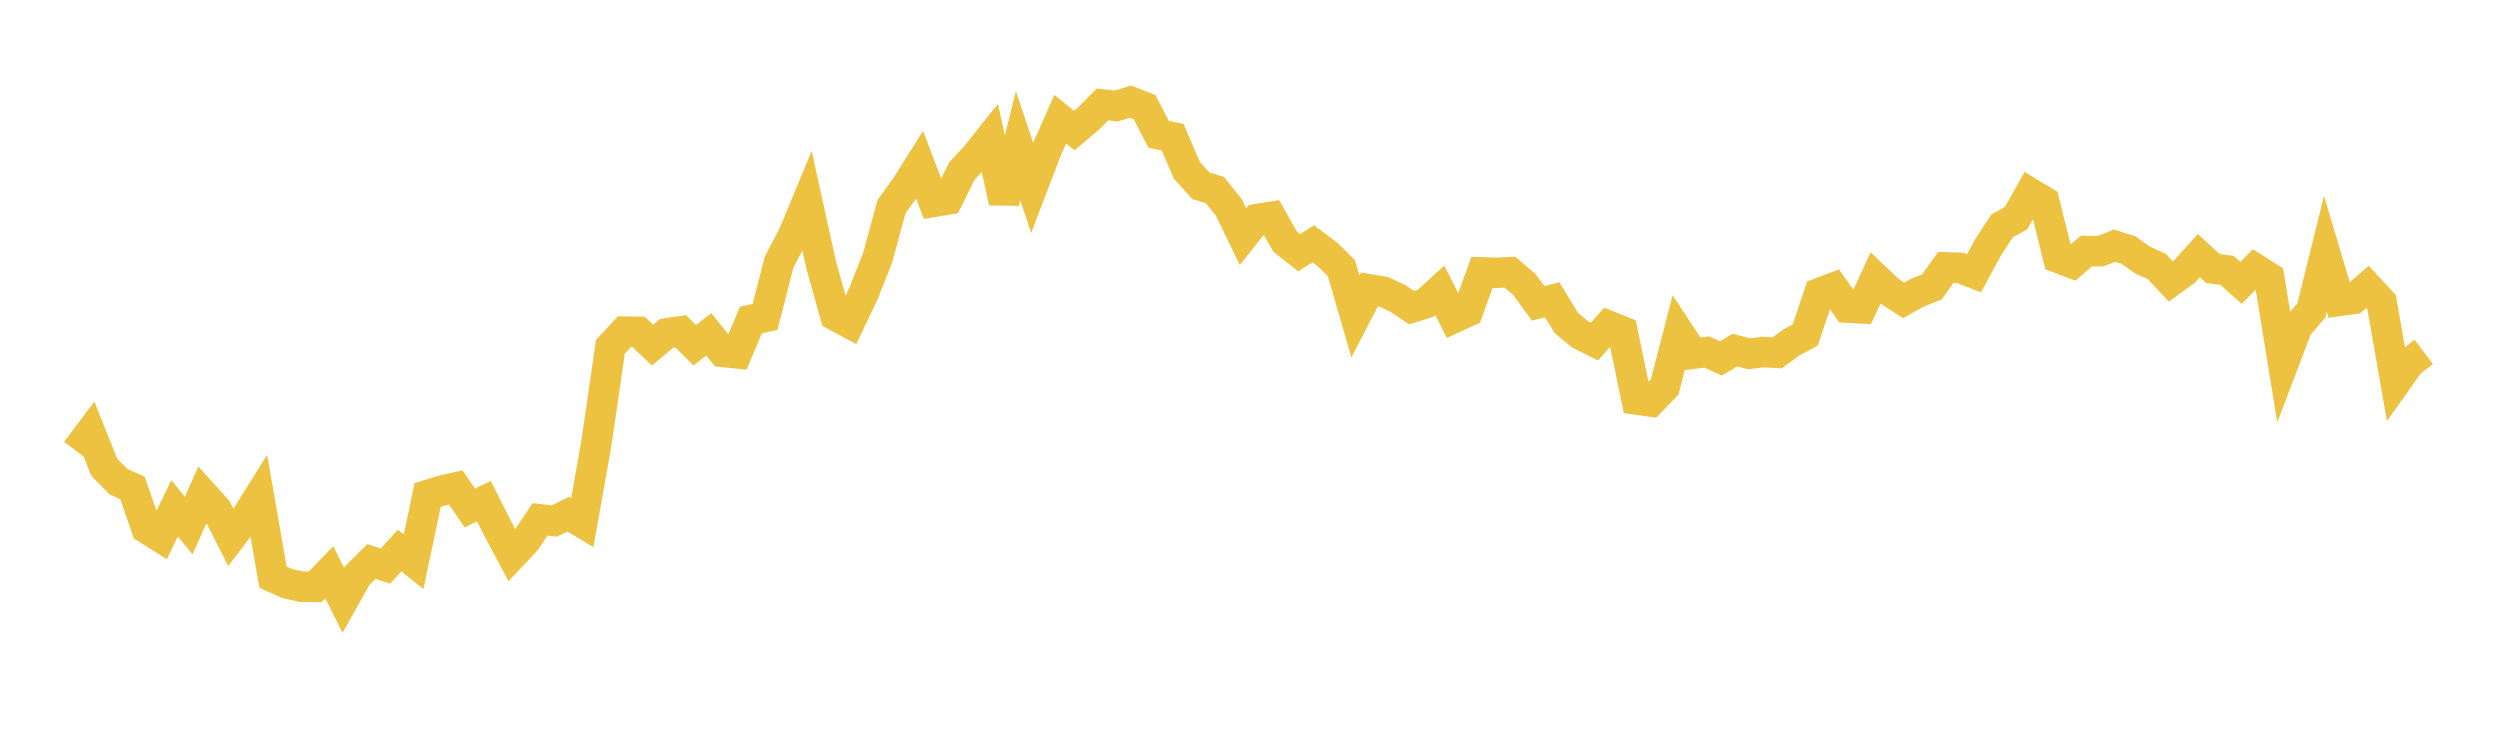 <svg width="164" height="48" xmlns="http://www.w3.org/2000/svg" xmlns:xlink="http://www.w3.org/1999/xlink"><path fill="none" stroke="rgb(237,194,64)" stroke-width="2" d="M5,29.586L5.922,28.36L6.844,30.659L7.766,31.597L8.689,32.008L9.611,34.666L10.533,35.246L11.455,33.347L12.377,34.479L13.299,32.414L14.222,33.437L15.144,35.26L16.066,34.052L16.988,32.578L17.91,37.864L18.832,38.276L19.754,38.488L20.677,38.497L21.599,37.542L22.521,39.382L23.443,37.747L24.365,36.832L25.287,37.136L26.21,36.114L27.132,36.85L28.054,32.472L28.976,32.186L29.898,31.976L30.82,33.322L31.743,32.876L32.665,34.697L33.587,36.428L34.509,35.446L35.431,34.068L36.353,34.182L37.275,33.729L38.198,34.288L39.12,29.099L40.042,22.75L40.964,21.756L41.886,21.768L42.808,22.64L43.731,21.864L44.653,21.734L45.575,22.647L46.497,21.933L47.419,23.083L48.341,23.182L49.263,20.986L50.186,20.796L51.108,17.194L52.03,15.445L52.952,13.219L53.874,17.403L54.796,20.699L55.719,21.195L56.641,19.264L57.563,16.932L58.485,13.551L59.407,12.276L60.329,10.814L61.251,13.24L62.174,13.089L63.096,11.227L64.018,10.228L64.94,9.072L65.862,13.265L66.784,9.554L67.707,12.316L68.629,9.902L69.551,7.821L70.473,8.564L71.395,7.79L72.317,6.853L73.24,6.95L74.162,6.669L75.084,7.032L76.006,8.811L76.928,9.004L77.85,11.161L78.772,12.181L79.695,12.466L80.617,13.614L81.539,15.522L82.461,14.369L83.383,14.225L84.305,15.852L85.228,16.577L86.15,15.992L87.072,16.684L87.994,17.583L88.916,20.764L89.838,18.98L90.76,19.14L91.683,19.566L92.605,20.181L93.527,19.887L94.449,19.045L95.371,20.861L96.293,20.434L97.216,17.868L98.138,17.897L99.06,17.861L99.982,18.643L100.904,19.898L101.826,19.666L102.749,21.184L103.671,21.949L104.593,22.411L105.515,21.37L106.437,21.741L107.359,26.212L108.281,26.341L109.204,25.386L110.126,21.801L111.048,23.208L111.97,23.092L112.892,23.513L113.814,22.964L114.737,23.207L115.659,23.093L116.581,23.148L117.503,22.471L118.425,21.975L119.347,19.229L120.269,18.881L121.192,20.179L122.114,20.229L123.036,18.236L123.958,19.108L124.88,19.705L125.802,19.188L126.725,18.829L127.647,17.539L128.569,17.568L129.491,17.926L130.413,16.236L131.335,14.82L132.257,14.306L133.18,12.667L134.102,13.222L135.024,16.92L135.946,17.267L136.868,16.467L137.79,16.482L138.713,16.115L139.635,16.409L140.557,17.064L141.479,17.479L142.401,18.461L143.323,17.787L144.246,16.768L145.168,17.614L146.09,17.736L147.012,18.554L147.934,17.623L148.856,18.204L149.778,23.874L150.701,21.445L151.623,20.367L152.545,16.646L153.467,19.739L154.389,19.608L155.311,18.822L156.234,19.822L157.156,25.088L158.078,23.789L159,23.085"></path></svg>